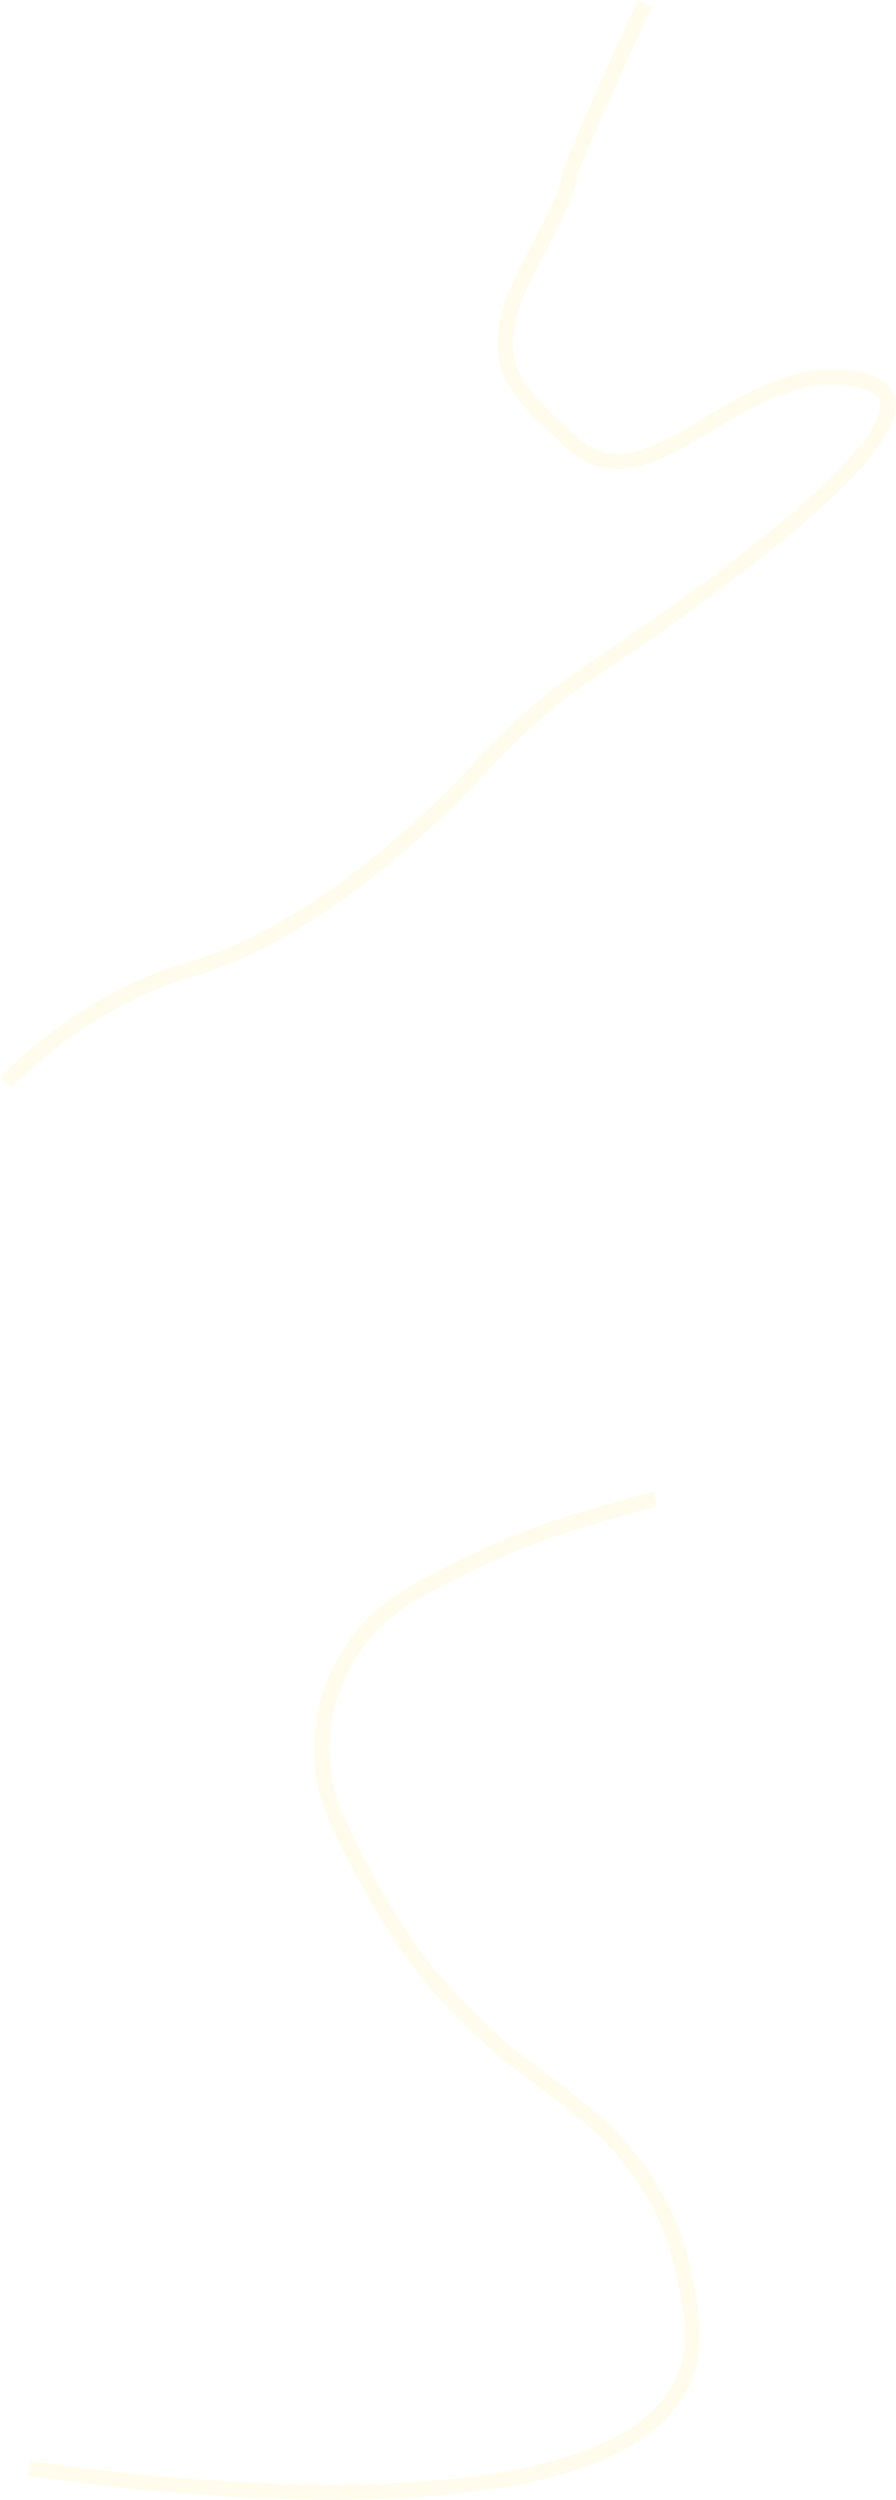 <?xml version="1.0" encoding="UTF-8"?> <svg xmlns="http://www.w3.org/2000/svg" width="2242" height="6250" viewBox="0 0 2242 6250" fill="none"> <path d="M1613.81 8.317C1547.24 152.302 1510.78 233.441 1447.3 378.817C1399.56 488.174 1461.3 406.317 1327.3 659.817C1193.3 913.317 1295.96 975.998 1421.31 1098.32C1612.26 1284.67 1819.8 937.583 2086.57 942.709C2521.07 951.056 1801.24 1462.44 1473.55 1680.75C1375.37 1746.16 1288.15 1826.08 1207.8 1912.45C1056.58 2074.98 775.417 2337.56 467.805 2426.32C204.202 2502.37 14.805 2705.32 14.805 2705.32M1639.81 3747.32C1639.81 3747.32 1455.26 3795.24 1340.81 3837.32C1247.95 3871.46 1142.17 3923.47 1043.48 3976.93C832.82 4091.05 745.125 4344.22 848.125 4560.54C920.32 4712.16 1013.71 4877.27 1118.81 4988.82C1213.65 5089.48 1276.28 5139.01 1277.29 5139.81C1277.32 5139.83 1277.28 5139.8 1277.31 5139.82C1278.37 5140.6 1477.7 5286.91 1524.93 5337.94C1657.38 5481.06 1705.32 5599.86 1729.81 5793.32C1813.12 6451.51 73.305 6170.32 73.305 6170.32" stroke="#FBE147" stroke-opacity="0.1" stroke-width="38.19"></path> </svg> 